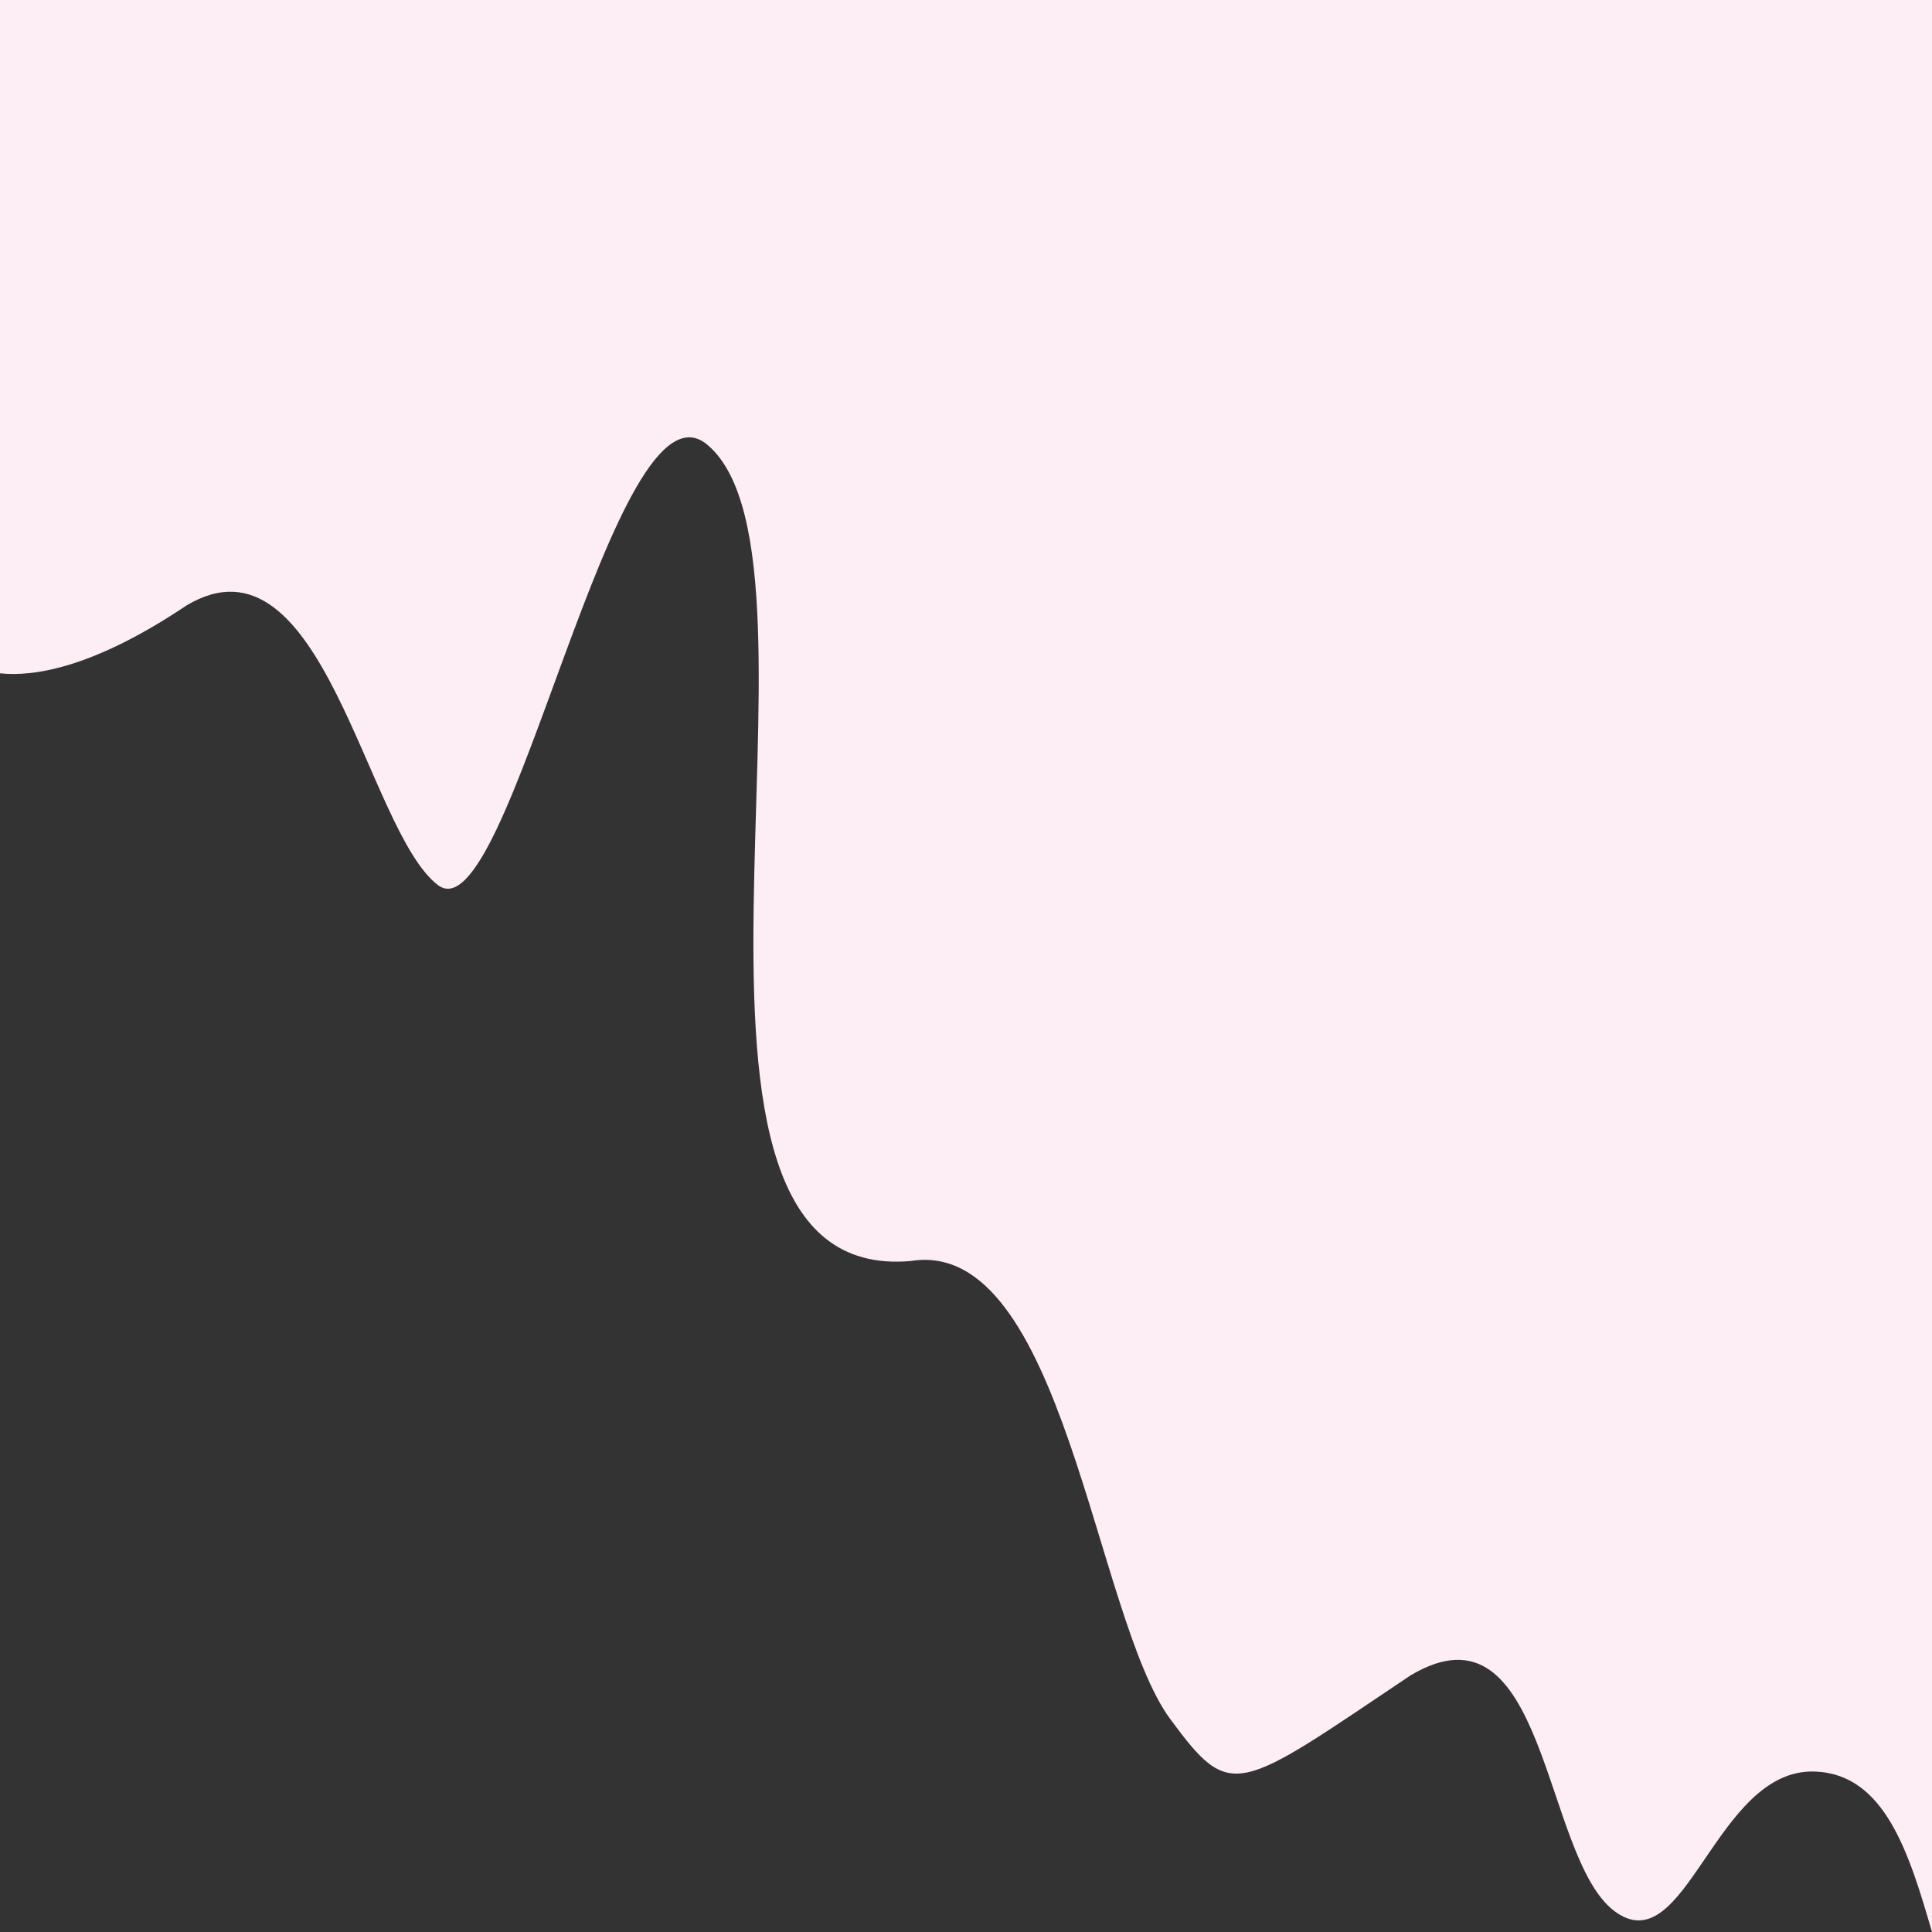<svg width="390" height="390" viewBox="0 0 390 390" fill="none" xmlns="http://www.w3.org/2000/svg">
<rect x="0" y="0" width="390" height="390" fill="#333333" stroke="none"/>
<path d="M366.268 357.608C346.152 356.996 340.312 396.732 325.831 385.735C311.348 374.738 312.291 321.758 284.739 338.198C249.526 361.822 248.603 363.79 236.229 347.014C220.97 326.323 214.629 249.647 183.908 254.545C125.756 259.793 171 113.976 142.904 89.881C123.991 73.446 102.886 189.668 88.404 178.666C73.921 167.67 65.211 105.771 37.661 122.211C18.803 134.874 6.76 136.638 -3.05176e-05 135.916V0H390V390C385.355 374.02 380.454 358.04 366.268 357.608Z" fill="#FDEDF4"/>
</svg>
